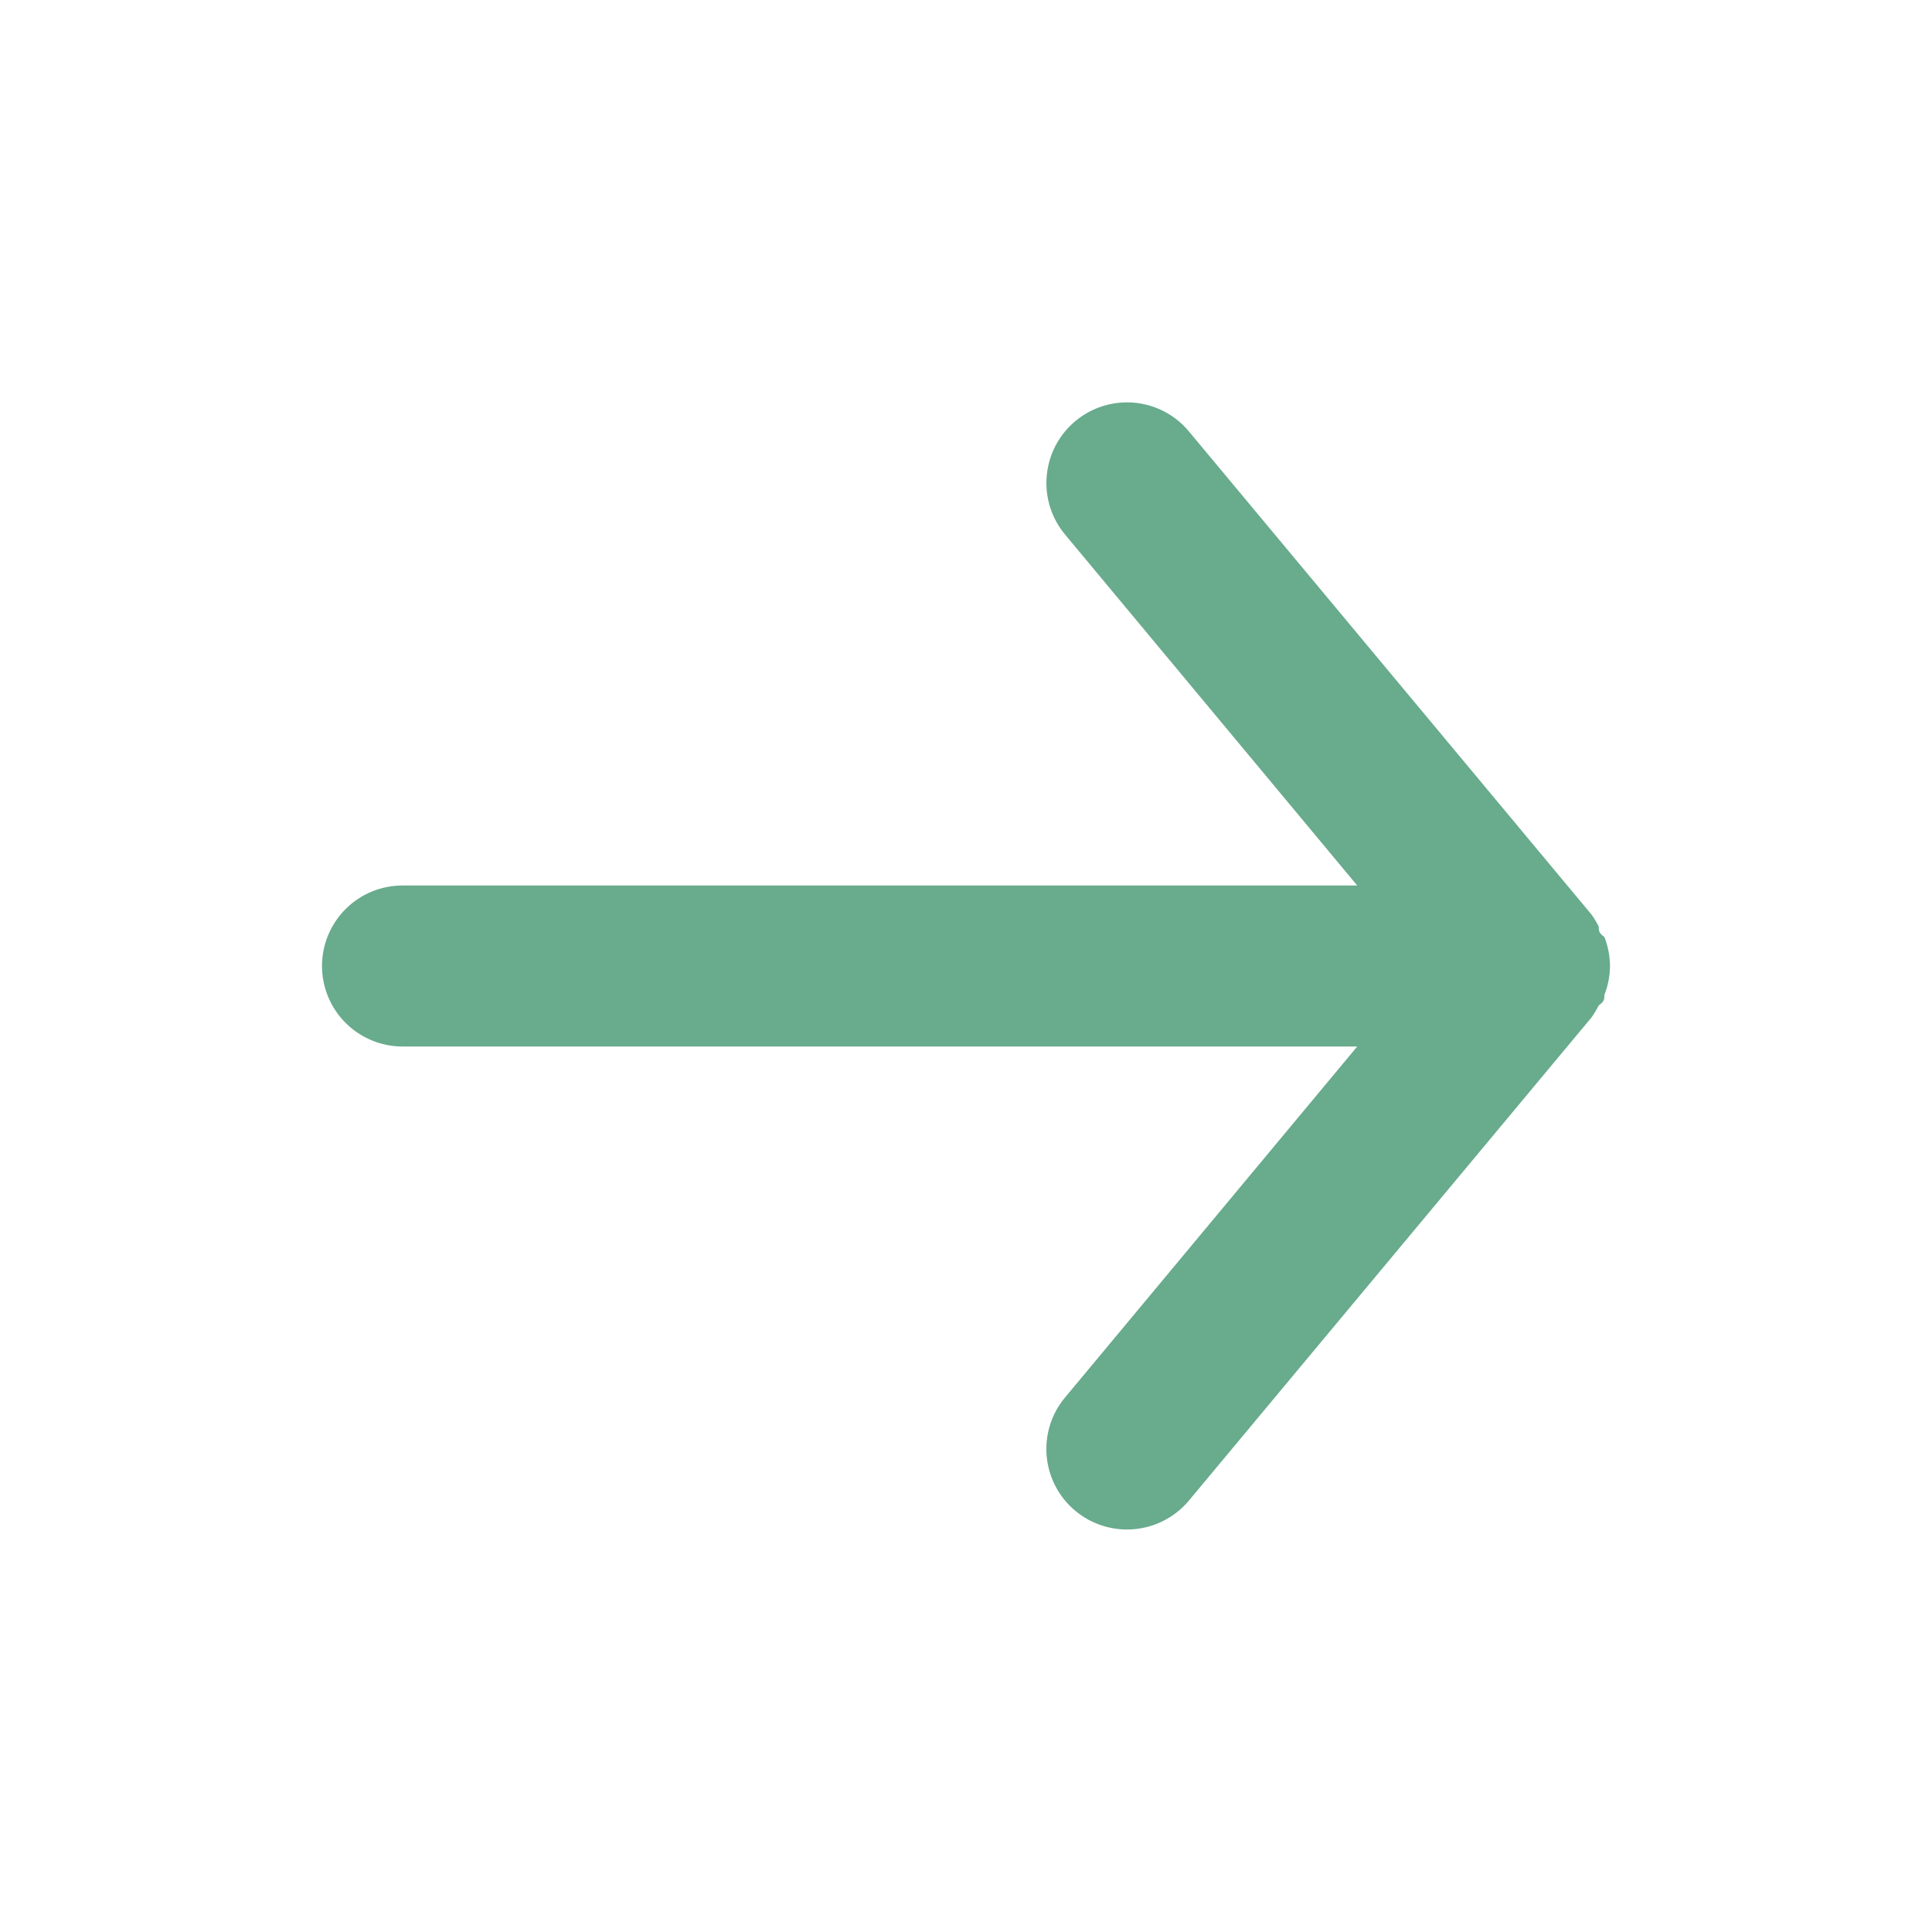 <?xml version="1.0" encoding="UTF-8"?> <svg xmlns="http://www.w3.org/2000/svg" width="30" height="30" viewBox="0 0 30 30" fill="none"> <path d="M6.25 13.75H21.075L16.538 8.3C16.325 8.044 16.223 7.715 16.254 7.385C16.284 7.054 16.445 6.749 16.7 6.537C16.955 6.325 17.284 6.223 17.615 6.253C17.945 6.284 18.25 6.444 18.462 6.7L24.712 14.2C24.755 14.259 24.792 14.322 24.825 14.387C24.825 14.45 24.825 14.487 24.913 14.55C24.969 14.693 24.999 14.845 25 15C24.999 15.154 24.969 15.306 24.913 15.45C24.913 15.512 24.913 15.55 24.825 15.612C24.792 15.677 24.755 15.74 24.712 15.8L18.462 23.3C18.345 23.441 18.198 23.554 18.031 23.632C17.865 23.71 17.684 23.75 17.5 23.75C17.208 23.75 16.925 23.648 16.7 23.462C16.573 23.357 16.469 23.228 16.392 23.083C16.315 22.937 16.268 22.778 16.253 22.615C16.238 22.451 16.255 22.286 16.304 22.129C16.353 21.972 16.432 21.826 16.538 21.7L21.075 16.25H6.25C5.918 16.25 5.601 16.118 5.366 15.883C5.132 15.649 5 15.331 5 15C5 14.668 5.132 14.35 5.366 14.116C5.601 13.881 5.918 13.75 6.25 13.75Z" fill="#68AB8D"></path> </svg> 